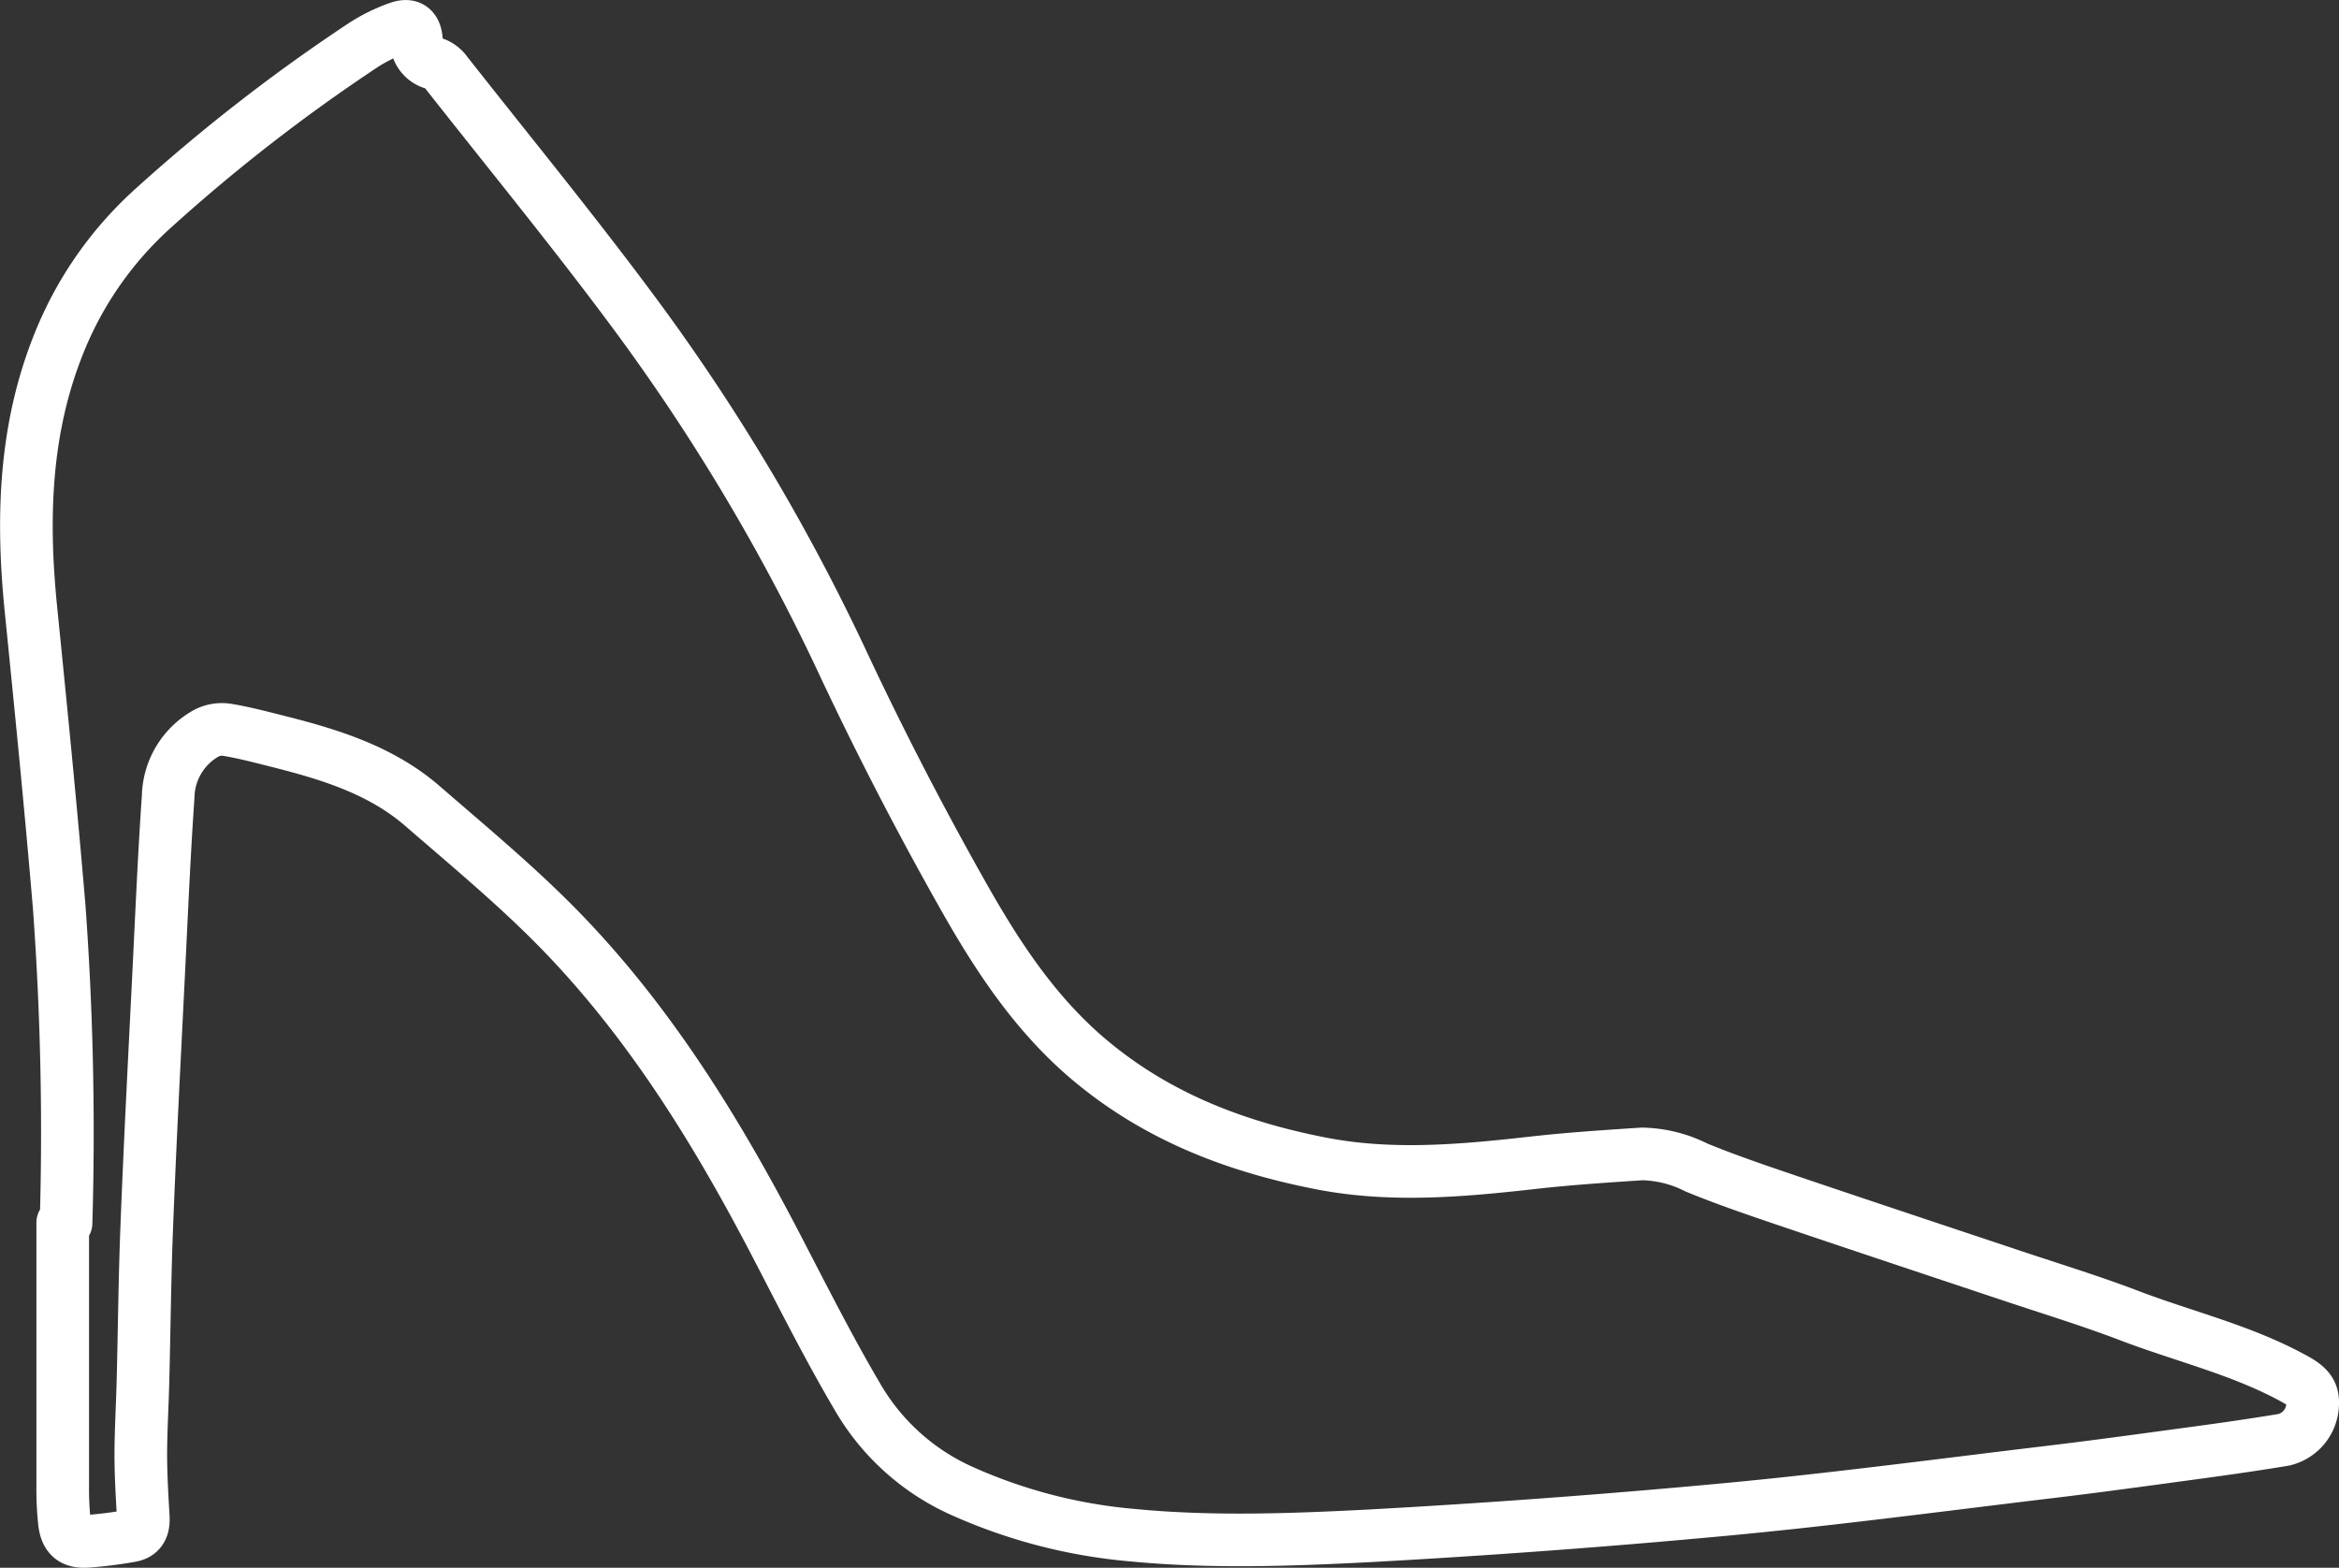 <svg xmlns="http://www.w3.org/2000/svg" viewBox="0 0 266.64 178.73"><rect x="0" y="0" width="266.64" height="178.73" fill="#333333" stroke="none"/><defs><style>.cls-1{fill:none;stroke:#fff;stroke-linecap:round;stroke-linejoin:round;stroke-width:6px;}</style></defs><title>Asset 4</title><g id="Layer_2" data-name="Layer 2"><g id="Layer_1-2" data-name="Layer 1"><path class="cls-1" d="M7.53,139.41a354.52,354.52,0,0,0-.78-36C5.79,92,4.64,80.52,3.49,69.09c-1-10.23-.67-20.3,3.25-30A41.4,41.4,0,0,1,17.52,23.69,201.11,201.11,0,0,1,41.46,5.11a19.18,19.18,0,0,1,3.91-1.92c1.32-.49,2,0,2.1,1.38a2.64,2.64,0,0,0,2.11,2.69,2.86,2.86,0,0,1,1.28,1c7.39,9.4,15,18.66,22.08,28.28a232.81,232.81,0,0,1,23.3,39.36q6.48,13.77,14,27c4,7,8.51,13.66,15,18.78,7.55,6,16.23,9.2,25.59,11,8,1.51,16,.77,24-.13,4.1-.46,8.23-.73,12.35-1a14.26,14.26,0,0,1,6.19,1.54c3.45,1.42,7,2.62,10.53,3.82,8.51,2.88,17,5.7,25.57,8.56,4.4,1.47,8.85,2.83,13.18,4.48,6.24,2.39,12.81,3.92,18.74,7.15,1.89,1,2.42,1.74,2.21,3.44a4.27,4.27,0,0,1-3.25,3.6c-3.39.56-6.8,1.05-10.21,1.51-5.55.75-11.09,1.52-16.64,2.18-12.29,1.47-24.57,3.11-36.88,4.26q-20.25,1.89-40.56,3c-9,.46-18,.79-27-.08a60,60,0,0,1-19.75-5.2,26.07,26.07,0,0,1-11.62-10.67c-3.31-5.63-6.25-11.48-9.26-17.27C81.73,129,74.12,116.63,63.93,106.14,59,101.07,53.5,96.52,48.14,91.87c-4.83-4.17-10.8-5.94-16.84-7.45-1.79-.45-3.59-.92-5.41-1.22a3.87,3.87,0,0,0-2.28.34,8.47,8.47,0,0,0-4.44,7.29c-.45,6.48-.73,13-1.05,19.47-.48,9.76-1,19.52-1.38,29.28-.24,5.93-.29,11.88-.44,17.81-.07,2.8-.24,5.6-.25,8.39,0,2.37.14,4.73.28,7.09.07,1.13-.18,2-1.42,2.22a49.1,49.1,0,0,1-5,.63c-1.66.1-2.38-.56-2.57-2.22a35.7,35.7,0,0,1-.19-4q0-15,0-30.09Z"/></g></g></svg>